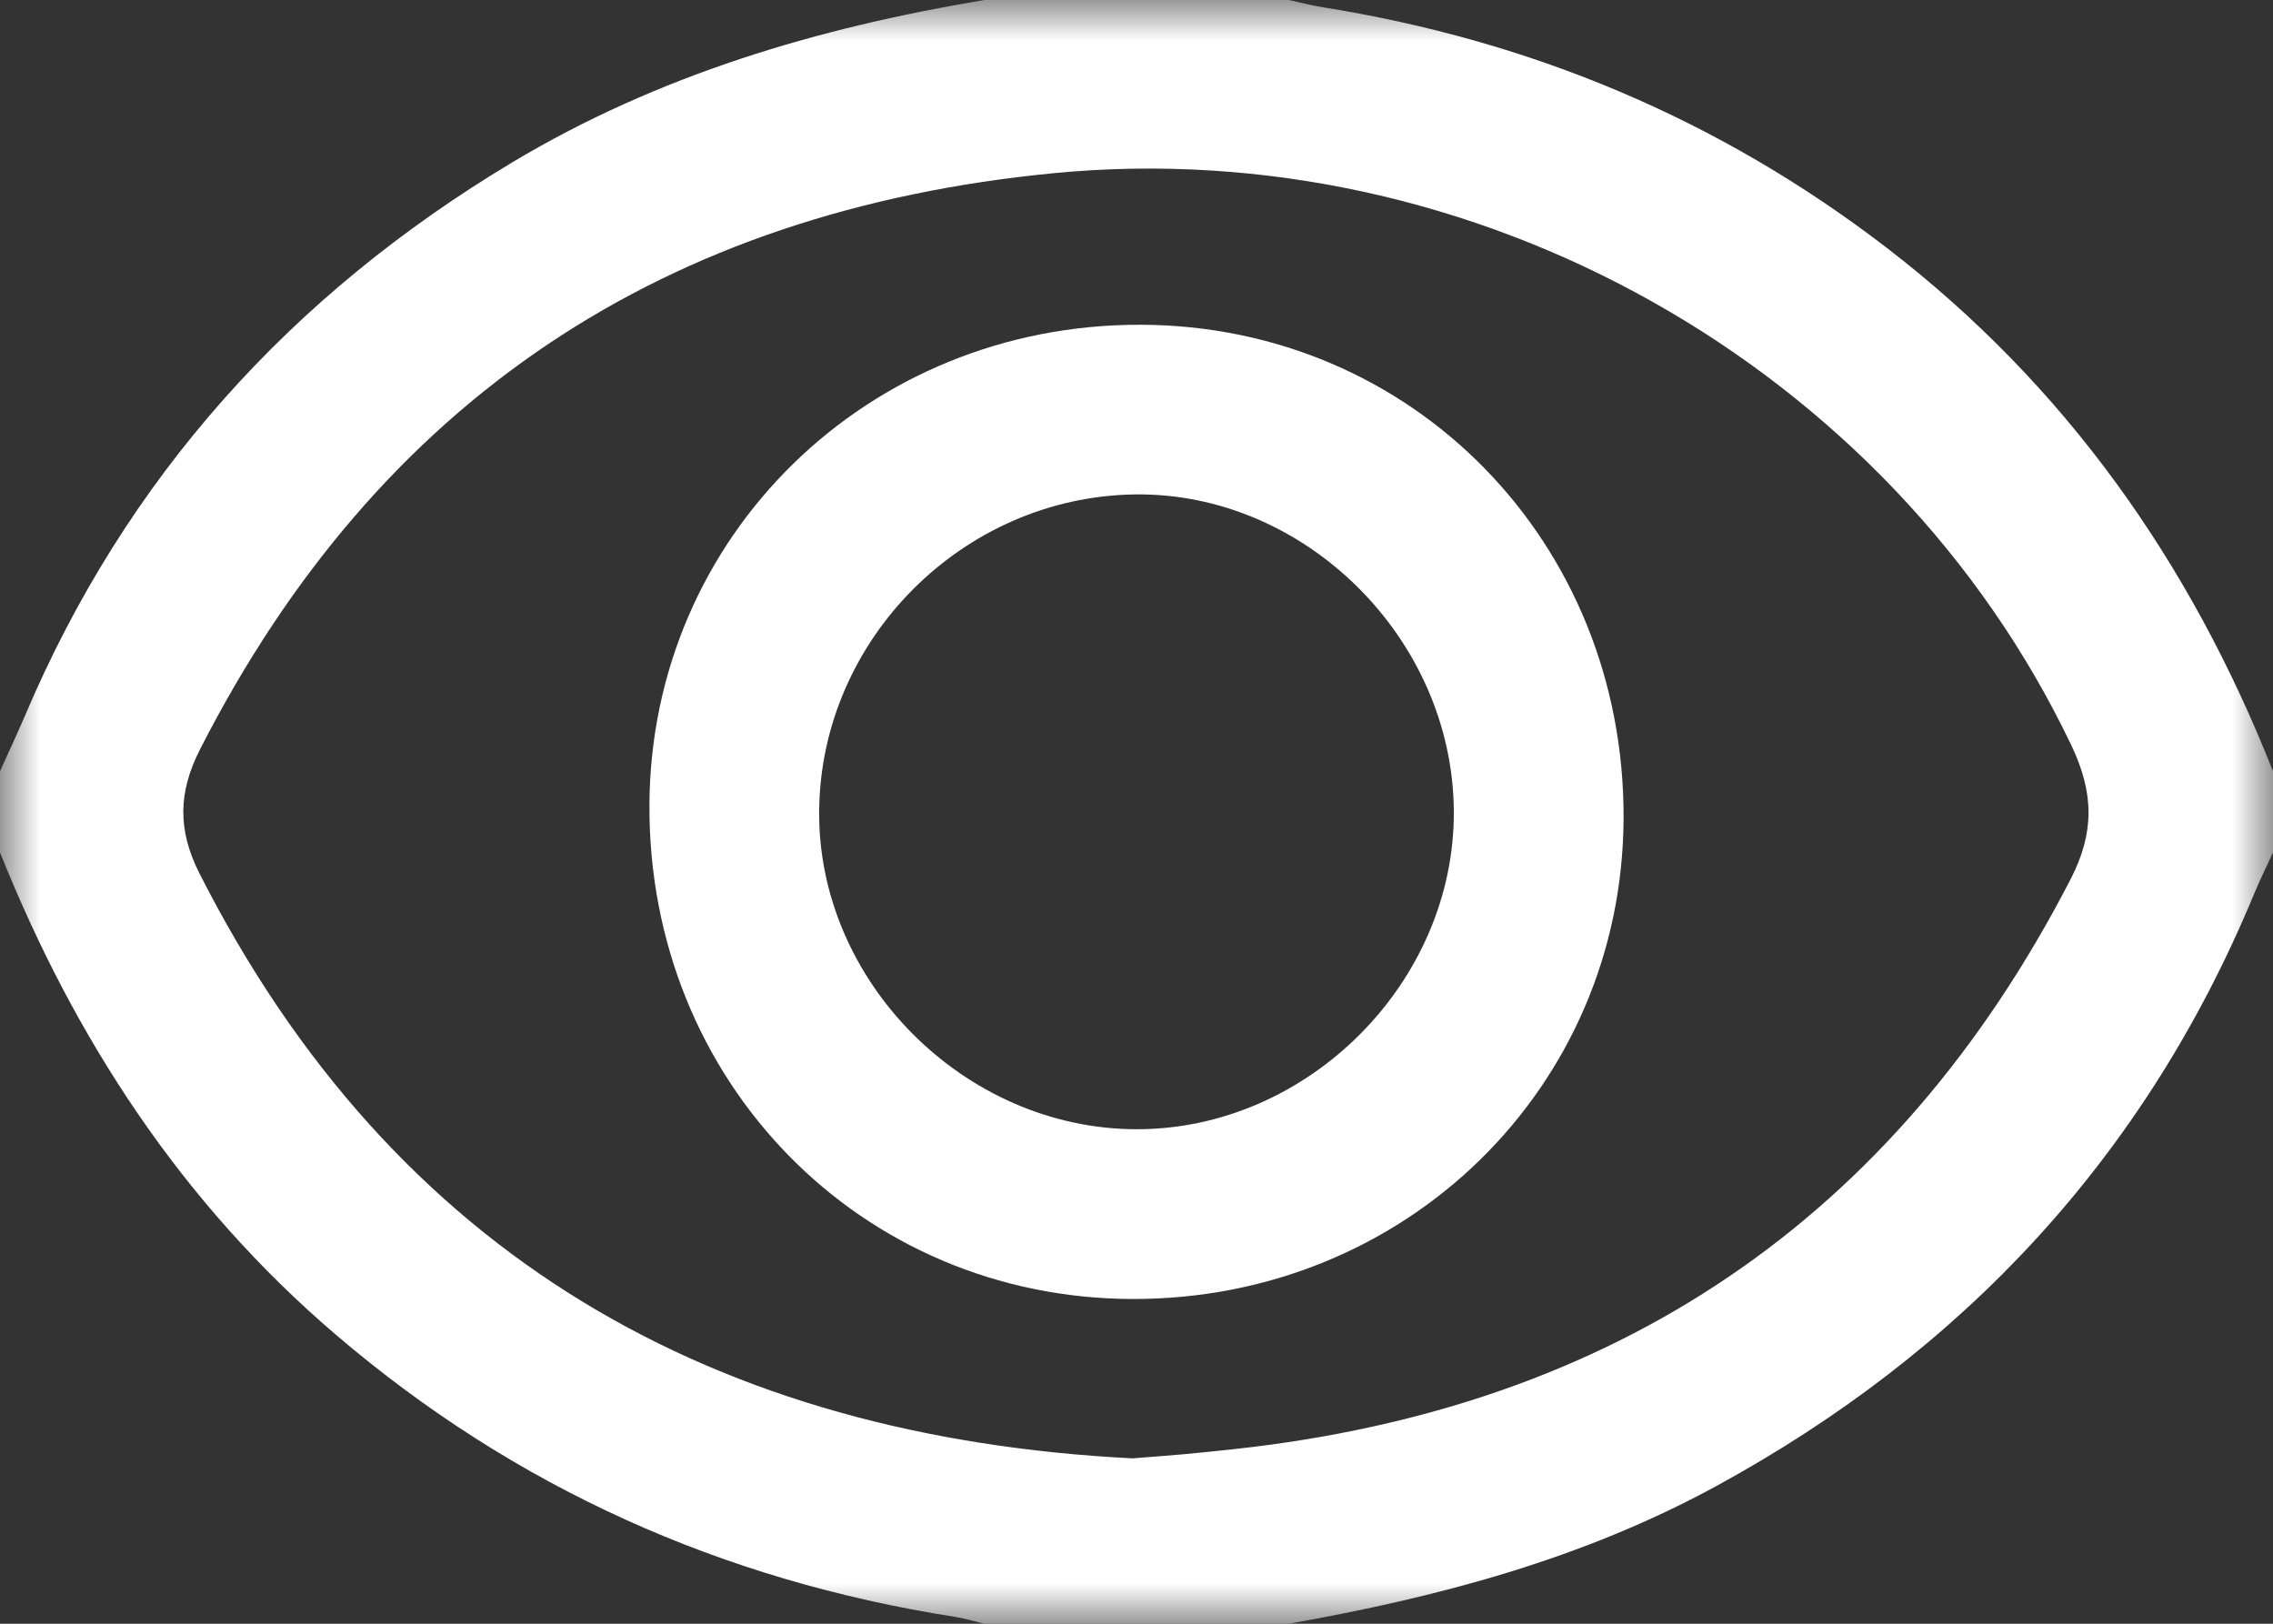 <svg xmlns="http://www.w3.org/2000/svg" width="28" height="20" viewBox="0 0 28 20" fill="none">
  <rect x="0" y="0" width="28" height="20" fill="#333333" stroke="none"/>
  <mask id="mask0_0_236" style="mask-type:luminance" maskUnits="userSpaceOnUse" x="0" y="0" width="28" height="20">
    <path fill-rule="evenodd" clip-rule="evenodd" d="M0 0H28V20H0V0Z" fill="white"/>
  </mask>
  <g mask="url(#mask0_0_236)">
    <path fill-rule="evenodd" clip-rule="evenodd" d="M13.95 17.963C14.211 17.942 14.398 17.929 14.584 17.912C14.791 17.893 14.998 17.871 15.205 17.849C19.887 17.339 23.339 15.033 25.508 10.827C25.803 10.254 25.795 9.767 25.517 9.183C23.294 4.519 18.172 1.63 12.981 2.133C8.191 2.597 4.664 4.92 2.465 9.228C2.195 9.757 2.186 10.222 2.457 10.758C4.862 15.496 8.832 17.702 13.95 17.963M0 10.5C0 10.167 0 9.833 0 9.5C0.102 9.272 0.209 9.046 0.307 8.817C1.554 5.878 3.587 3.631 6.315 1.997C8.111 0.922 10.077 0.342 12.125 -6.10352e-05H15.875C16.017 0.03 16.157 0.068 16.3 0.09C18.858 0.5 21.176 1.466 23.236 3.048C25.444 4.743 26.983 6.928 28 9.5V10.5C27.922 10.67 27.839 10.838 27.767 11.011C26.43 14.236 24.193 16.641 21.139 18.306C19.49 19.205 17.707 19.676 15.875 20H12.125C12.004 19.971 11.885 19.934 11.762 19.915C8.896 19.465 6.346 18.328 4.135 16.438C2.239 14.817 0.921 12.798 0 10.5" fill="white"/>
  </g>
  <path fill-rule="evenodd" clip-rule="evenodd" d="M17.909 9.99C17.895 7.864 16.074 6.059 13.975 6.09C11.862 6.122 10.115 7.872 10.091 9.978C10.066 12.082 11.875 13.903 13.994 13.909C16.108 13.916 17.922 12.1 17.909 9.99M13.951 16C10.601 15.992 7.987 13.321 8 9.919C8.013 6.608 10.687 3.992 14.05 4C17.4 4.008 20.014 6.679 20 10.08C19.987 13.394 17.315 16.008 13.951 16" fill="white"/>
</svg>